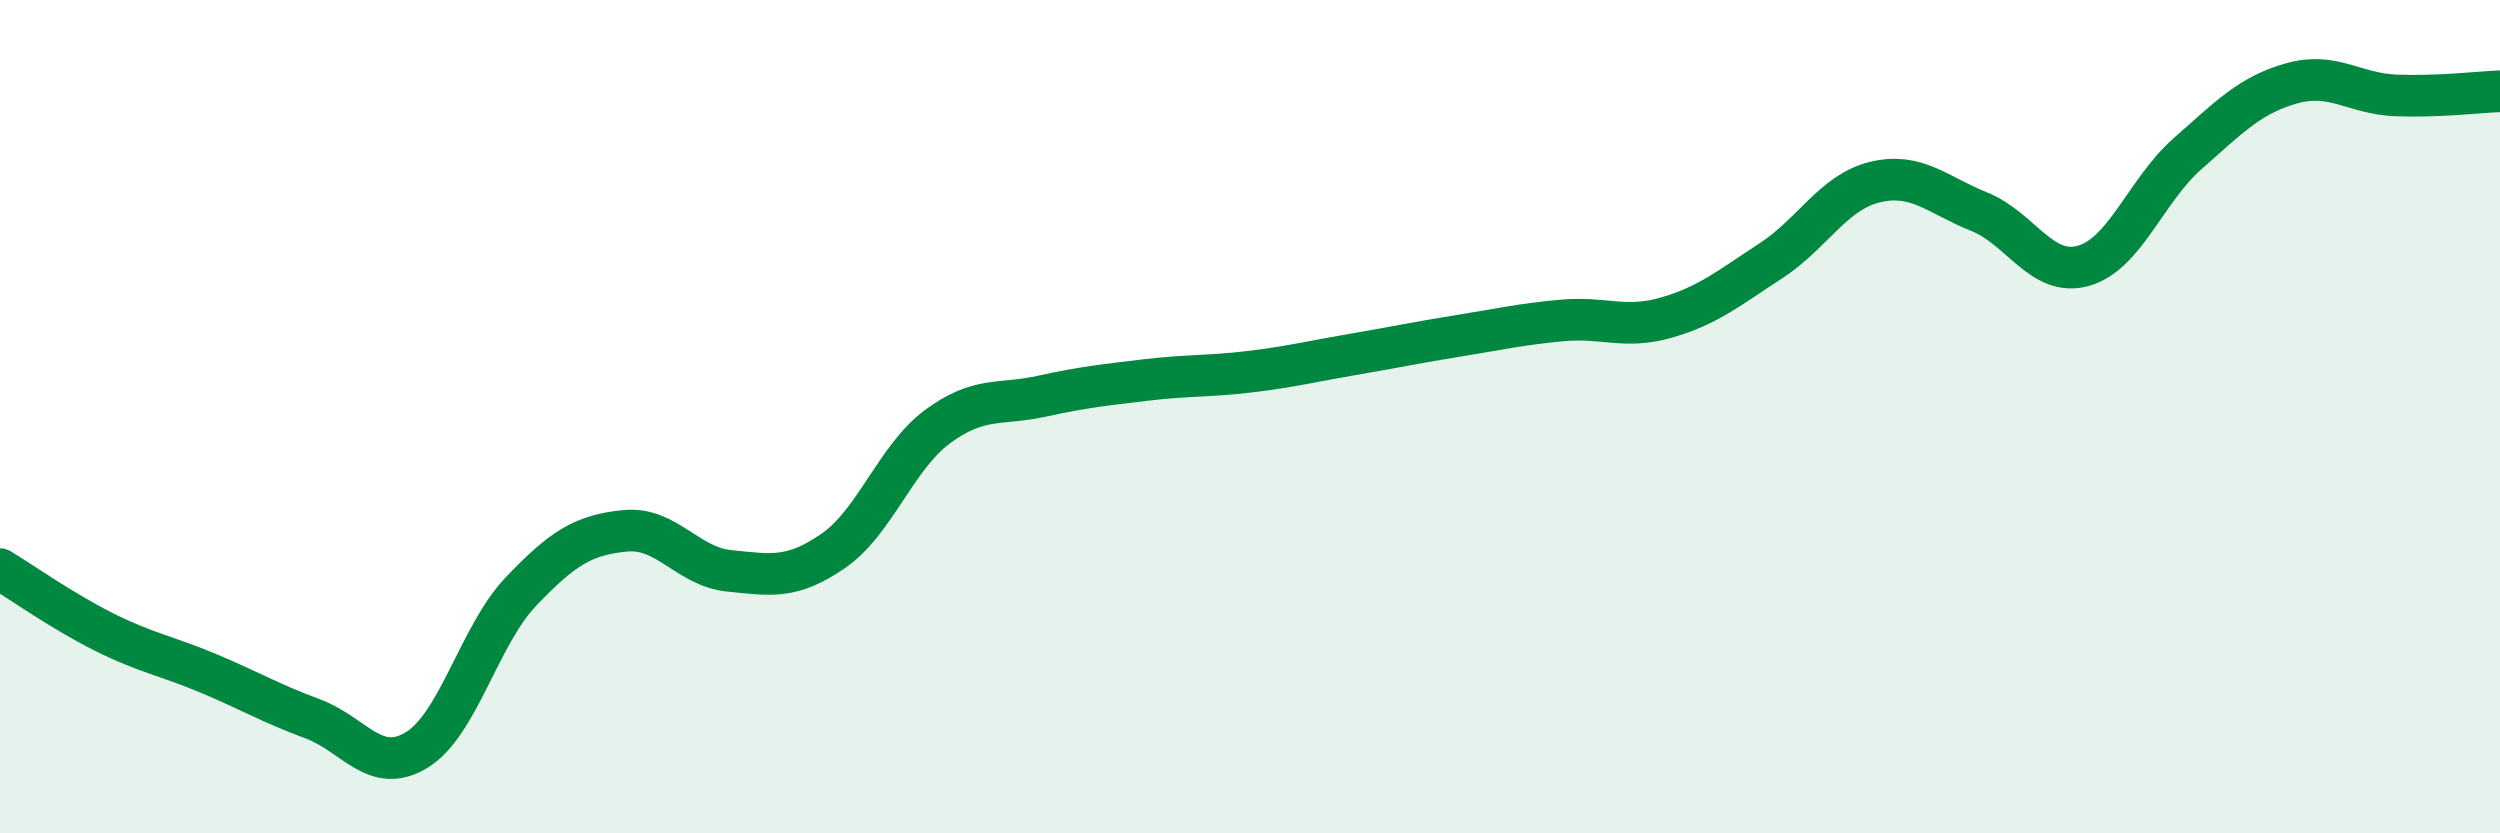 
    <svg width="60" height="20" viewBox="0 0 60 20" xmlns="http://www.w3.org/2000/svg">
      <path
        d="M 0,13.66 C 0.5,13.96 1.5,14.67 2.5,15.17 C 3.5,15.67 4,15.74 5,16.16 C 6,16.58 6.5,16.88 7.5,17.25 C 8.5,17.62 9,18.61 10,18 C 11,17.39 11.5,15.25 12.5,14.2 C 13.5,13.15 14,12.84 15,12.74 C 16,12.64 16.5,13.6 17.5,13.7 C 18.5,13.8 19,13.91 20,13.22 C 21,12.53 21.5,10.98 22.5,10.24 C 23.5,9.5 24,9.73 25,9.51 C 26,9.29 26.5,9.24 27.5,9.12 C 28.5,9 29,9.04 30,8.92 C 31,8.8 31.5,8.67 32.5,8.5 C 33.5,8.33 34,8.22 35,8.06 C 36,7.9 36.5,7.78 37.5,7.69 C 38.5,7.6 39,7.91 40,7.62 C 41,7.33 41.5,6.91 42.5,6.26 C 43.5,5.61 44,4.61 45,4.37 C 46,4.13 46.5,4.68 47.5,5.08 C 48.5,5.48 49,6.66 50,6.38 C 51,6.1 51.5,4.57 52.5,3.69 C 53.5,2.81 54,2.28 55,2 C 56,1.72 56.5,2.25 57.5,2.29 C 58.5,2.33 59.5,2.21 60,2.19L60 20L0 20Z"
        fill="#008740"
        opacity="0.1"
        stroke-linecap="round"
        stroke-linejoin="round"
      />
      <path
        d="M 0,13.66 C 0.5,13.96 1.5,14.67 2.5,15.17 C 3.5,15.67 4,15.74 5,16.16 C 6,16.58 6.5,16.88 7.5,17.25 C 8.5,17.62 9,18.61 10,18 C 11,17.39 11.5,15.25 12.5,14.2 C 13.5,13.15 14,12.84 15,12.74 C 16,12.64 16.5,13.6 17.5,13.7 C 18.5,13.8 19,13.91 20,13.22 C 21,12.53 21.5,10.98 22.5,10.24 C 23.5,9.5 24,9.73 25,9.51 C 26,9.29 26.5,9.24 27.5,9.12 C 28.5,9 29,9.04 30,8.92 C 31,8.8 31.5,8.67 32.5,8.5 C 33.5,8.33 34,8.22 35,8.06 C 36,7.9 36.5,7.78 37.5,7.69 C 38.5,7.6 39,7.91 40,7.62 C 41,7.33 41.5,6.91 42.5,6.26 C 43.5,5.61 44,4.61 45,4.37 C 46,4.13 46.5,4.68 47.5,5.08 C 48.5,5.48 49,6.66 50,6.38 C 51,6.1 51.5,4.57 52.5,3.69 C 53.5,2.81 54,2.28 55,2 C 56,1.72 56.5,2.25 57.5,2.29 C 58.5,2.33 59.5,2.21 60,2.19"
        stroke="#008740"
        stroke-width="1"
        fill="none"
        stroke-linecap="round"
        stroke-linejoin="round"
      />
    </svg>
  